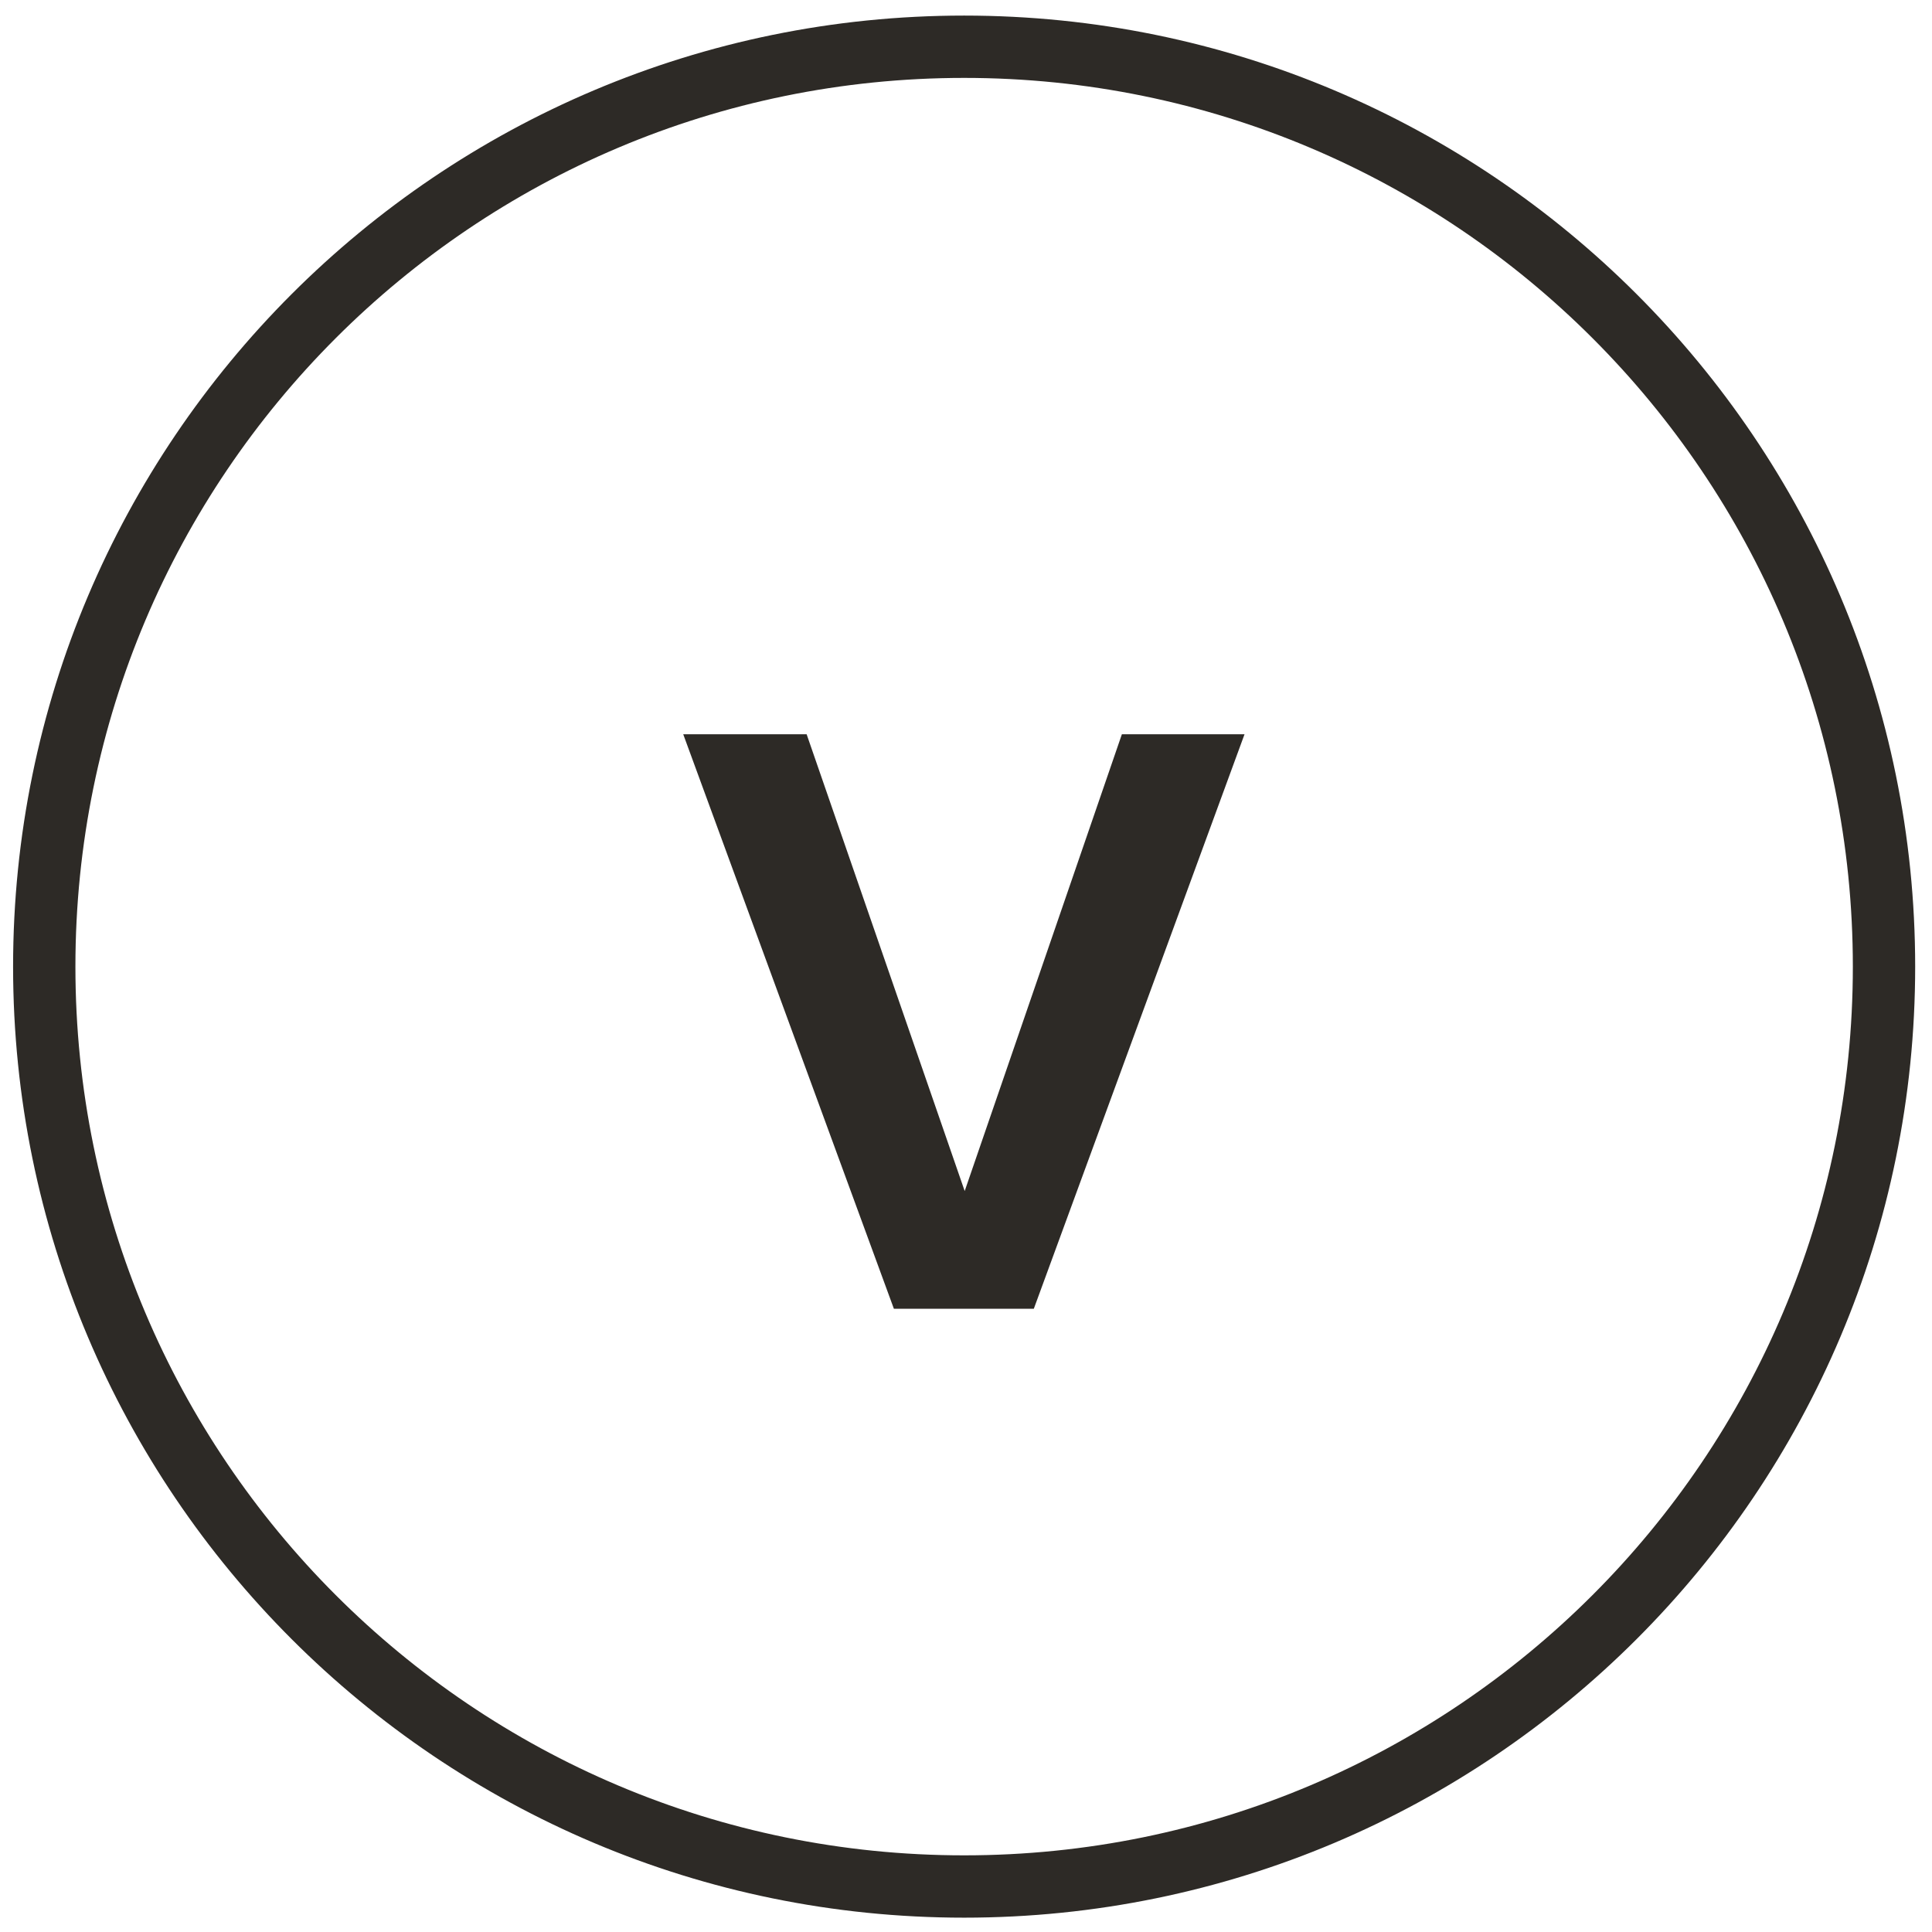 <svg width="60" height="60" viewBox="0 0 31 31" fill="none" xmlns="http://www.w3.org/2000/svg">
<path d="M15.47 30.27C23.622 30.27 30.23 23.662 30.23 15.51C30.23 7.358 23.622 0.75 15.47 0.75C7.318 0.75 0.71 7.358 0.71 15.51C0.71 23.662 7.318 30.27 15.47 30.27Z" stroke="#2D2A26" stroke-miterlimit="10"/>
<path d="M19.969 11.782L16.588 21H14.343L10.963 11.782H12.943L15.479 19.111L18.001 11.782H19.969Z" fill="#2D2A26"/>
</svg>
